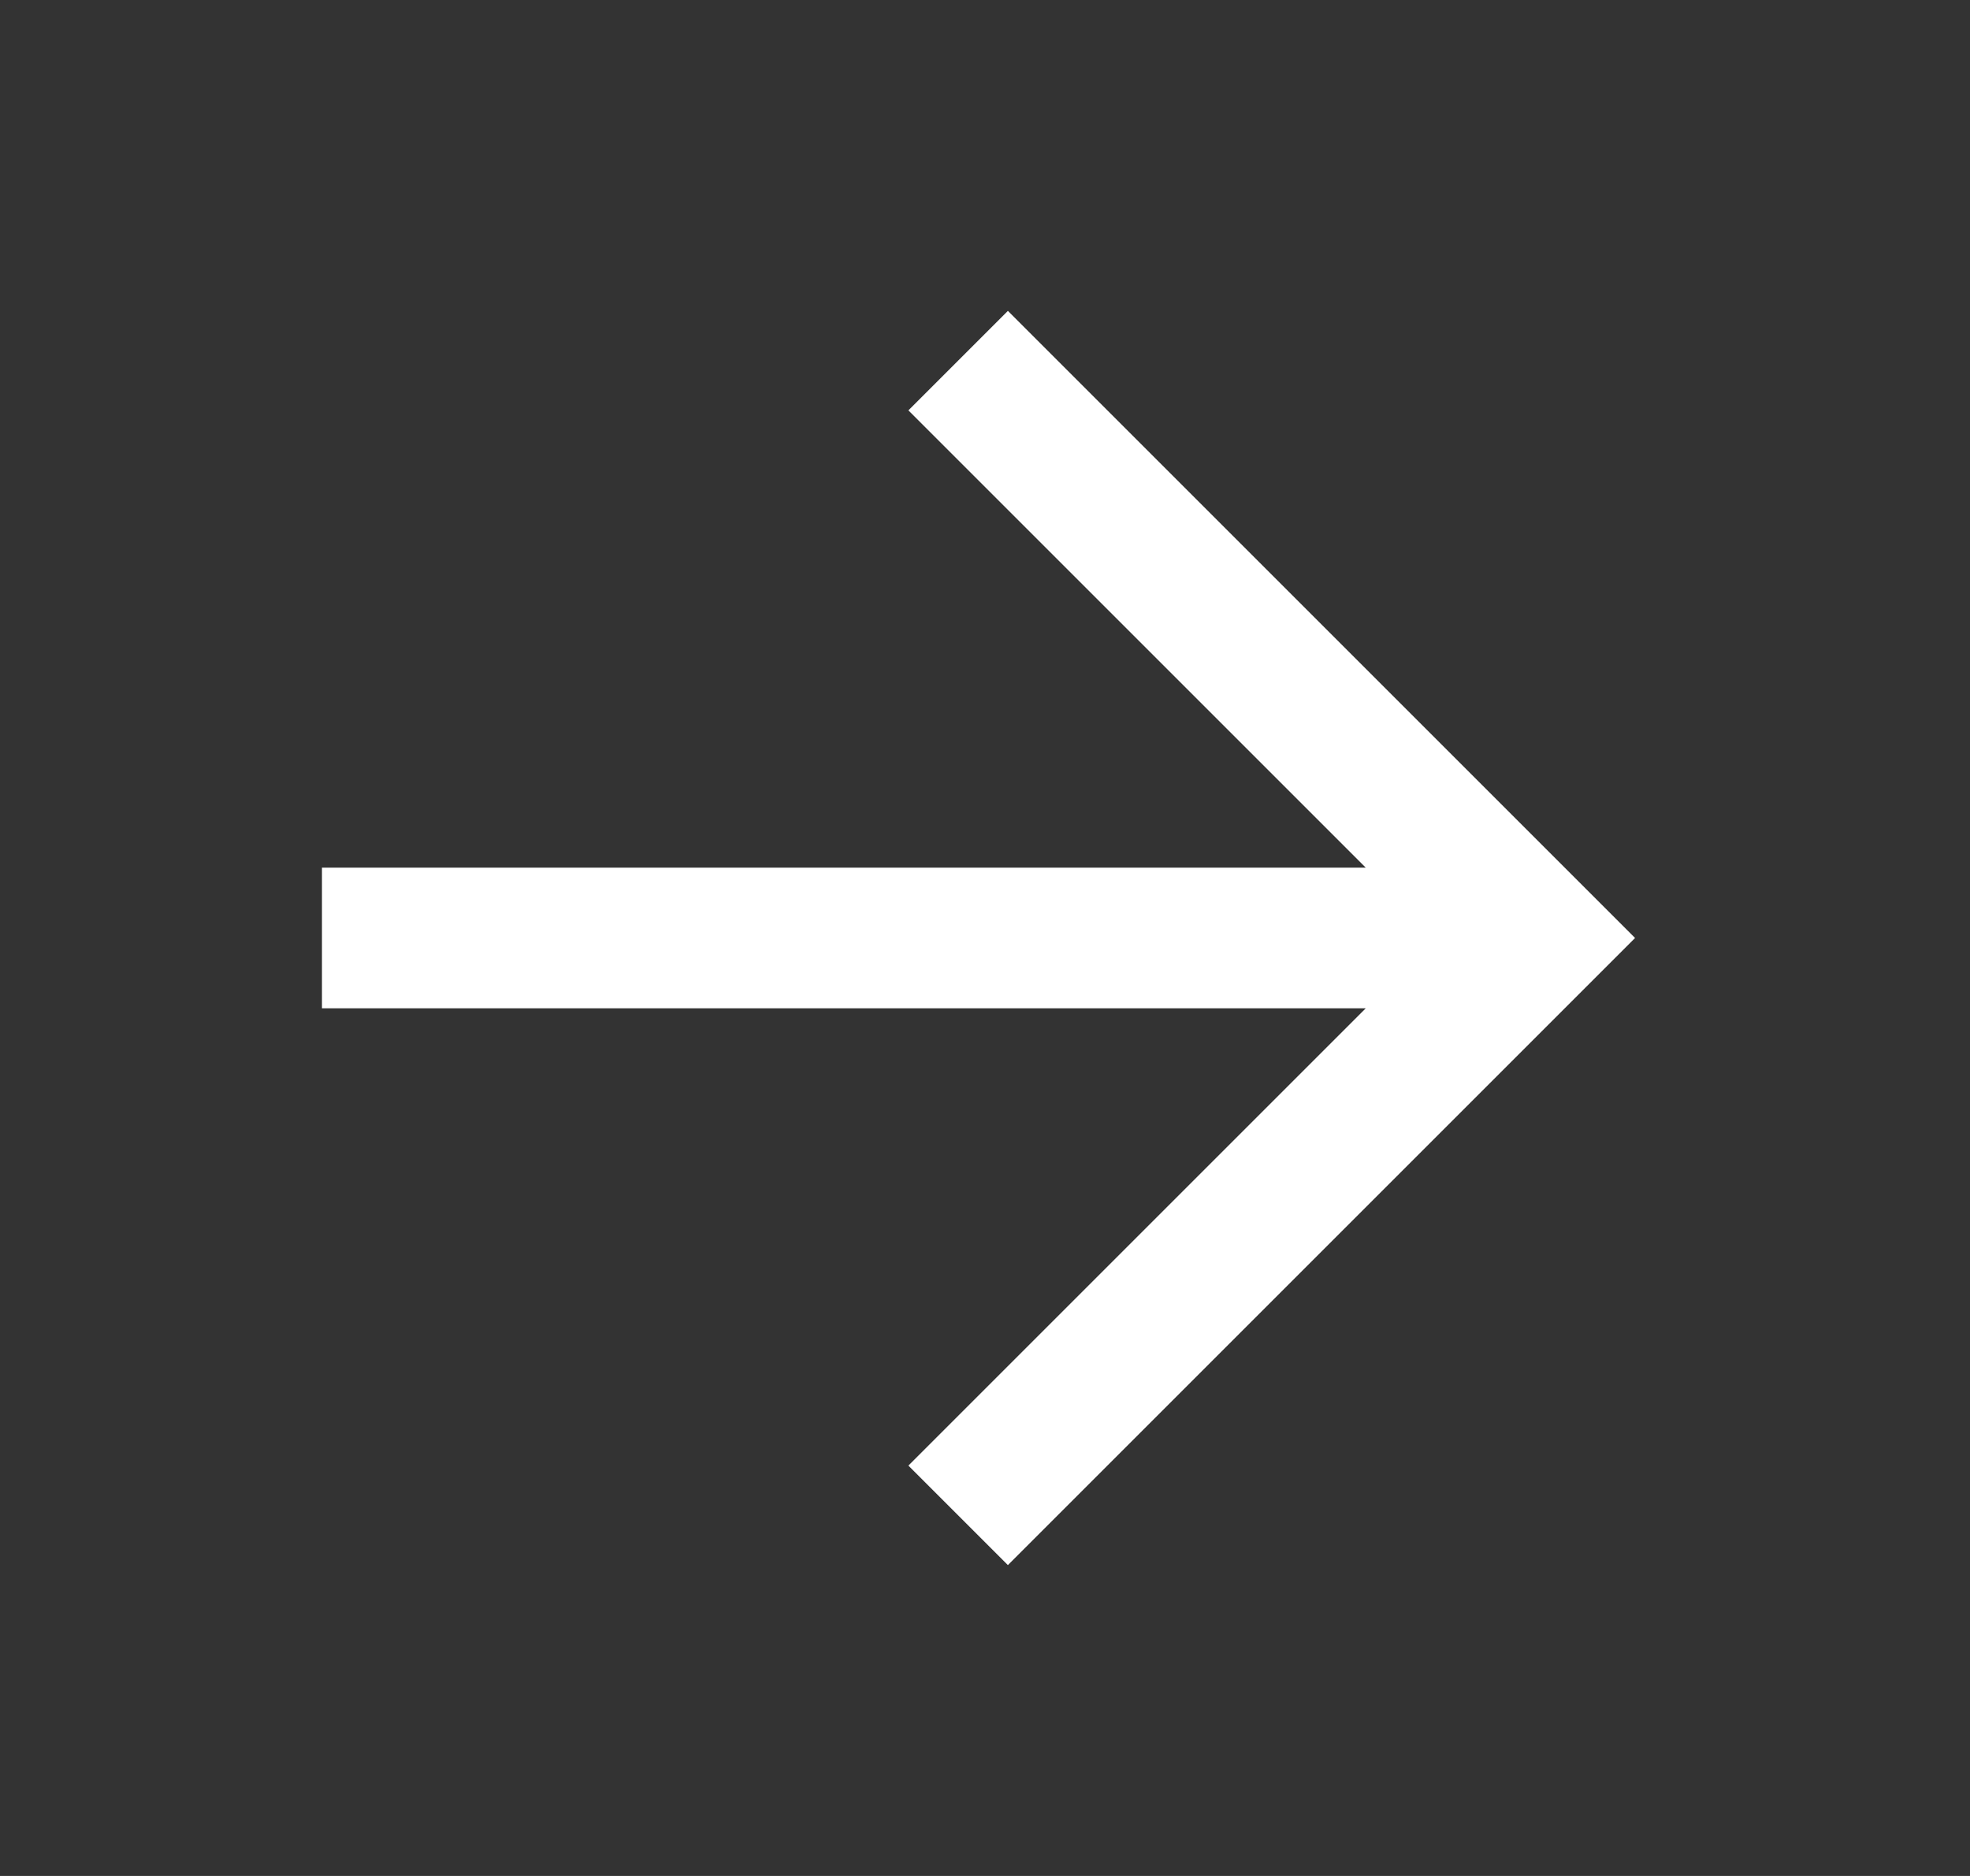 <svg width="21" height="20" viewBox="0 0 21 20" fill="none" xmlns="http://www.w3.org/2000/svg">
<rect x="0" y="0" width="21" height="20" fill="#333333" stroke="none"/>
<path d="M10.744 4.375L16.369 10L10.744 15.625M15.588 10H4.182" stroke="white" stroke-width="1.5" stroke-miterlimit="10" stroke-linecap="square"/>
</svg>

